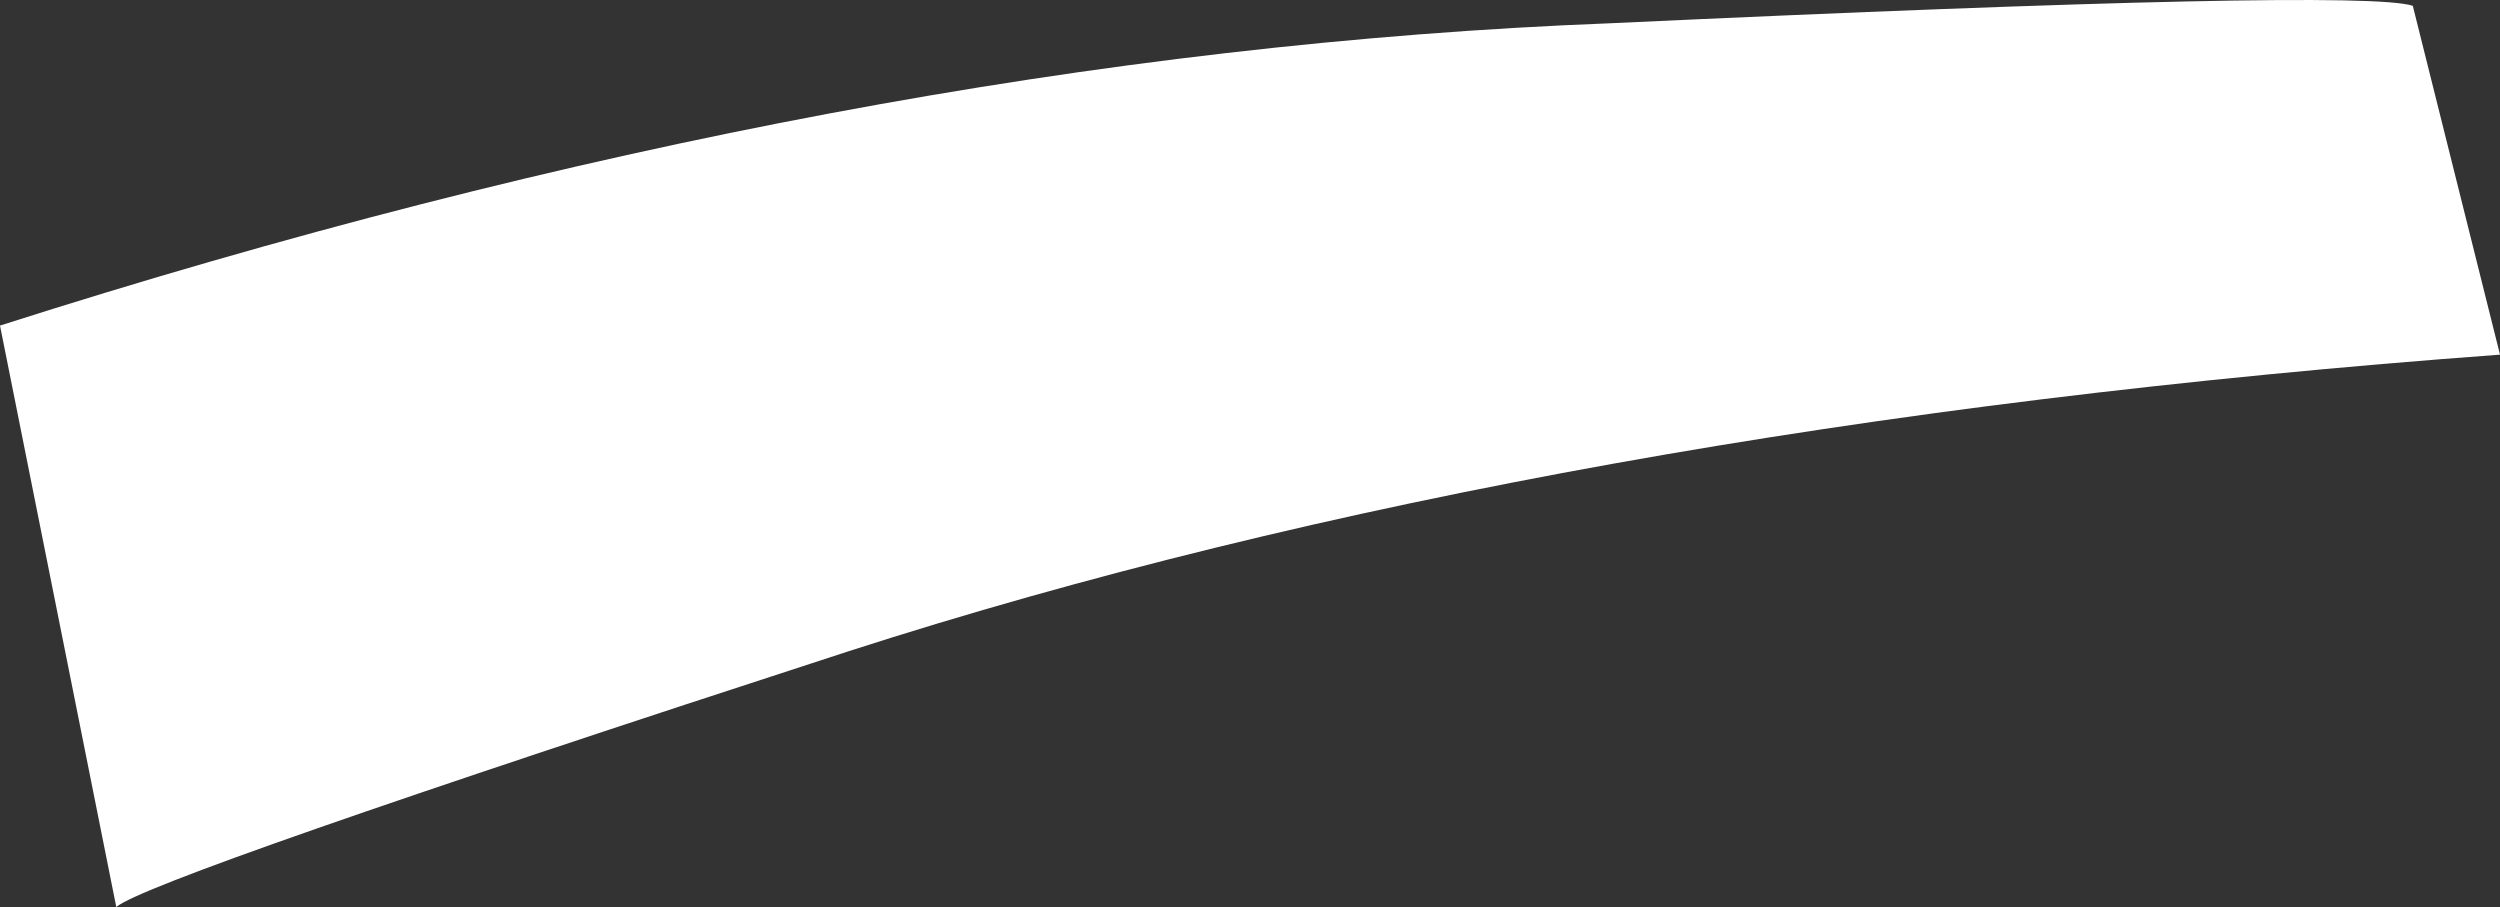 <?xml version="1.0" encoding="UTF-8" standalone="no"?>
<svg xmlns:xlink="http://www.w3.org/1999/xlink" height="7.8px" width="21.5px" xmlns="http://www.w3.org/2000/svg">
  <rect width="100%" height="100%" fill="#333333" stroke="none"/>
  <g transform="matrix(1.0, 0.0, 0.0, 1.0, 0.0, 0.0)">
    <path d="M0.0 2.8 Q7.35 0.45 13.85 0.2 20.3 -0.1 20.75 0.05 L21.5 3.05 Q13.35 3.65 7.3 5.6 1.3 7.55 1.0 7.8 L0.0 2.8" fill="#ffffff" fill-rule="evenodd" stroke="none"/>
  </g>
</svg>
